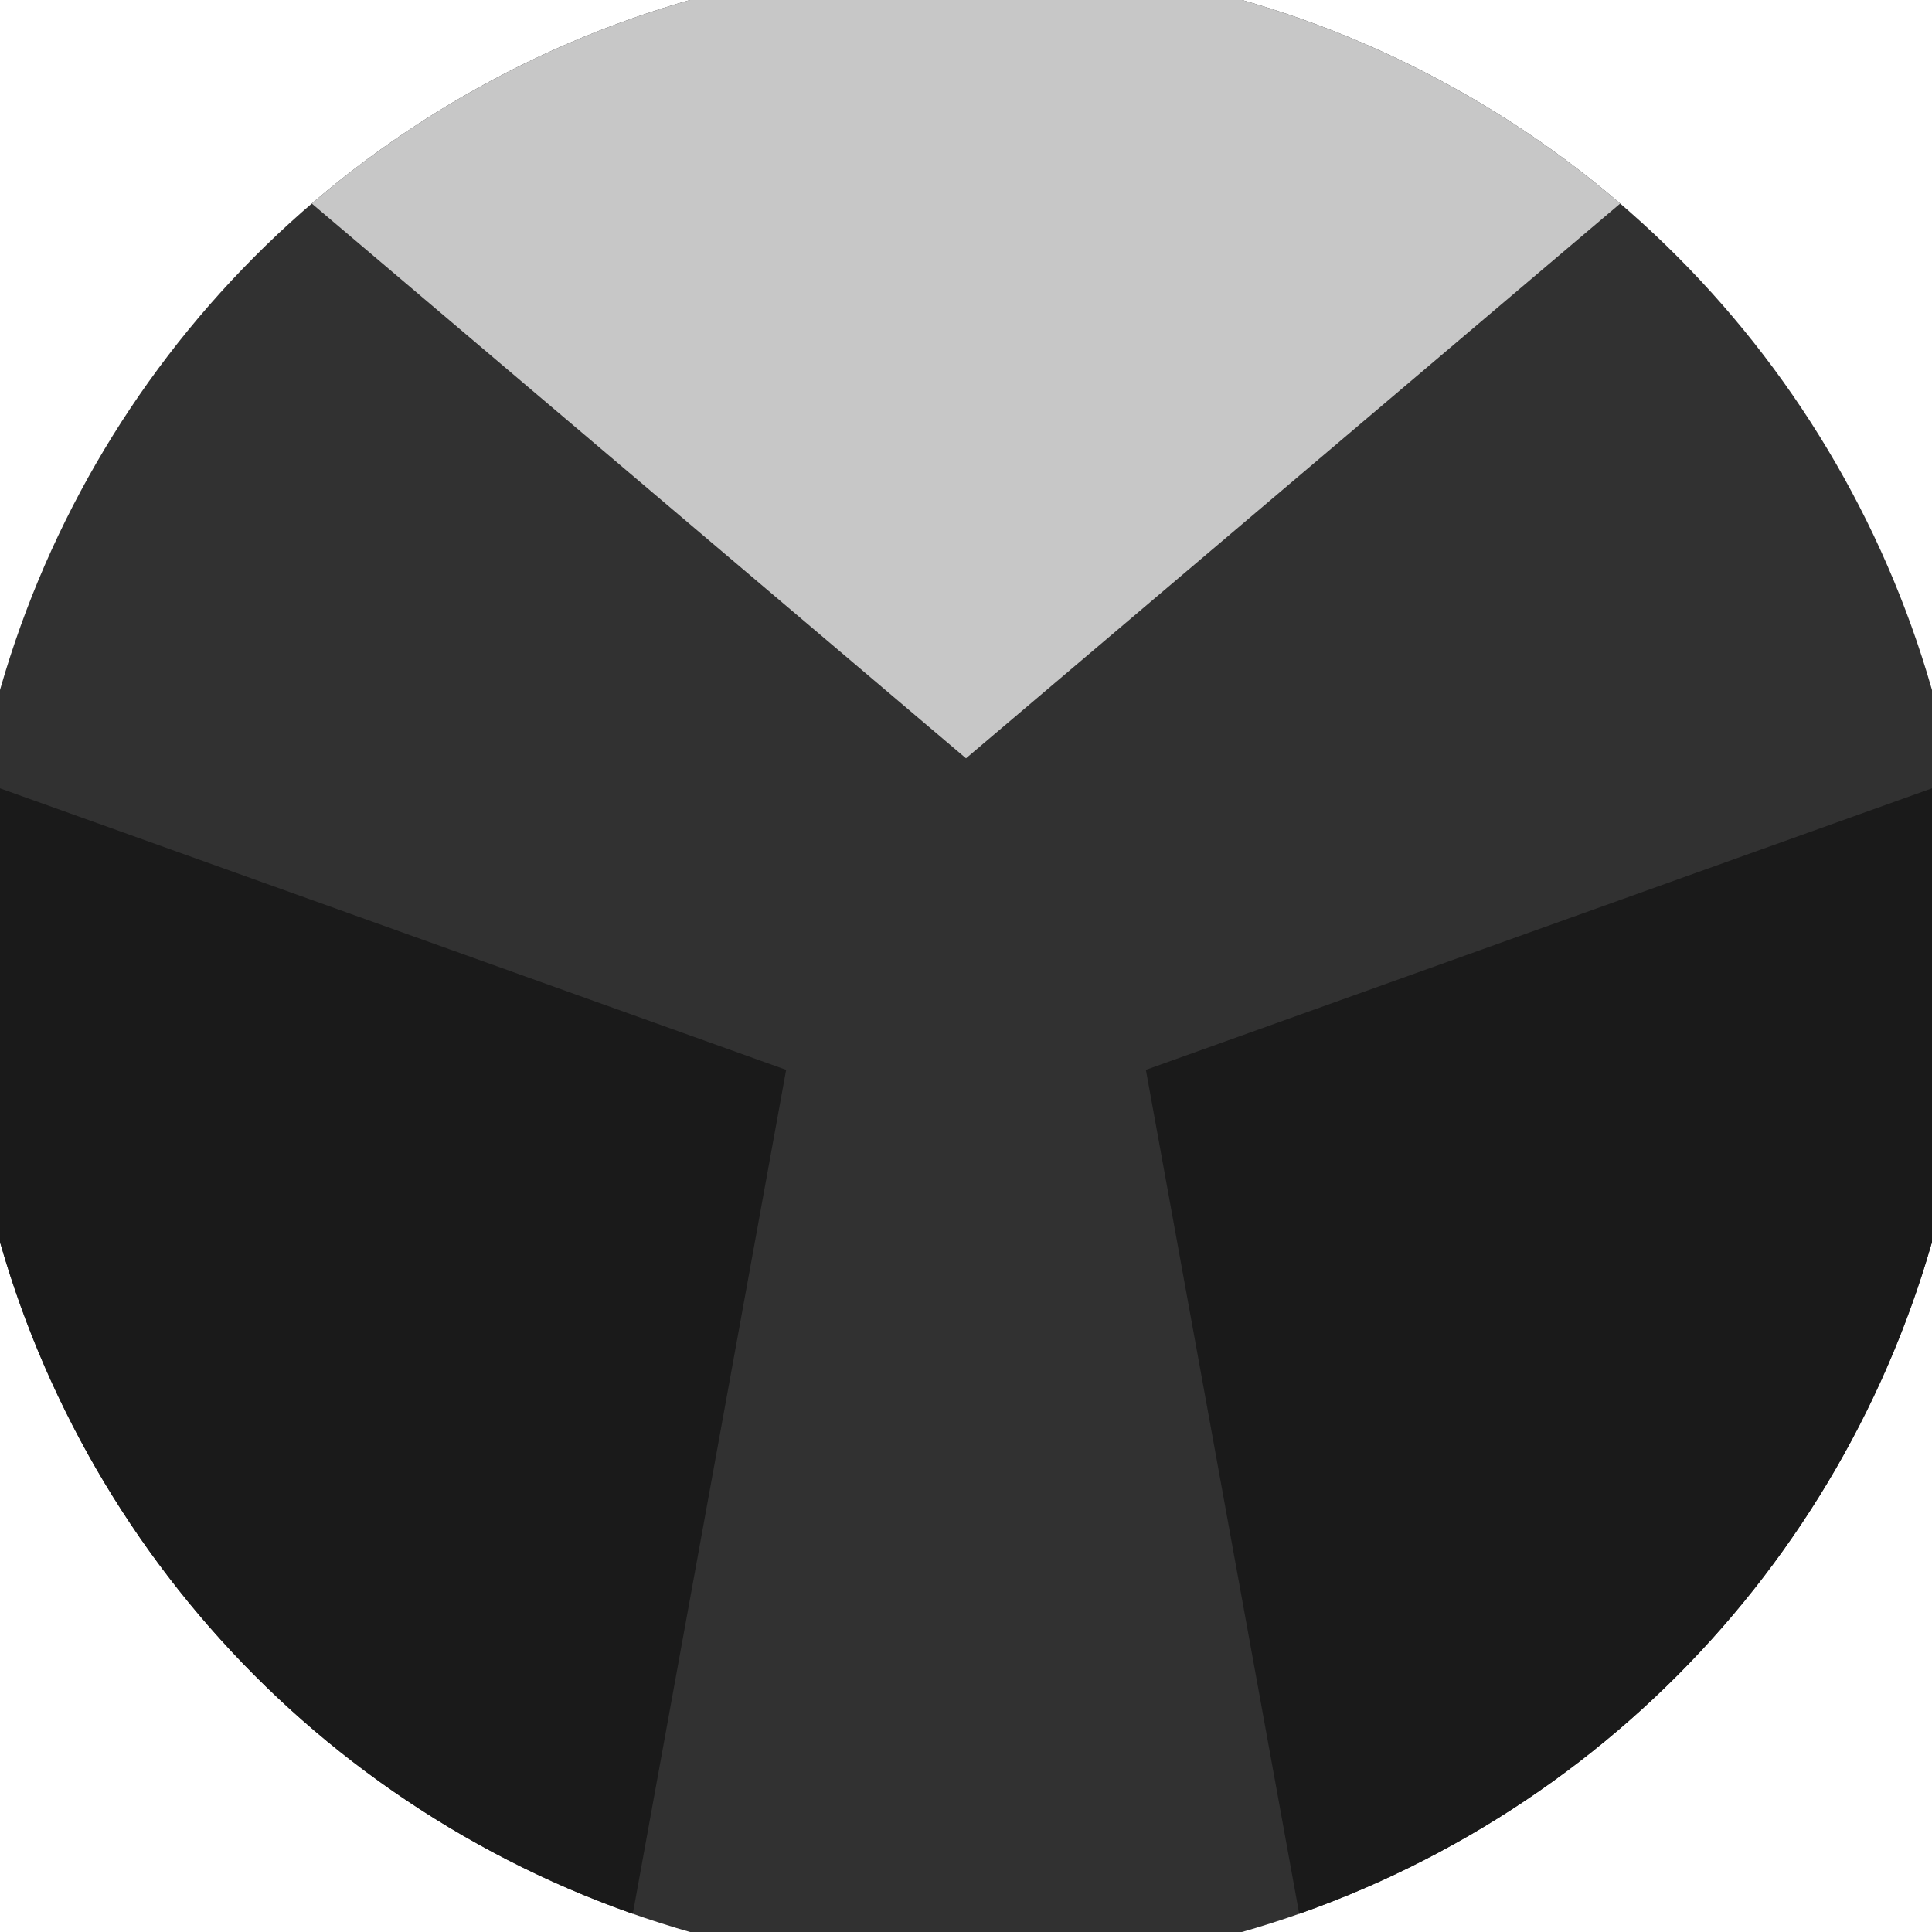 <svg xmlns="http://www.w3.org/2000/svg" width="128" height="128" viewBox="0 0 100 100" shape-rendering="geometricPrecision">
                            <defs>
                                <clipPath id="clip">
                                    <circle cx="50" cy="50" r="52" />
                                    <!--<rect x="0" y="0" width="100" height="100"/>-->
                                </clipPath>
                            </defs>
                            <g transform="rotate(0 50 50)">
                            <rect x="0" y="0" width="100" height="100" fill="#313131" clip-path="url(#clip)"/><path d="M 120.711 -20.711
                            L -20.711 -20.711
                            L 50 39.25 Z" fill="#c7c7c7" clip-path="url(#clip)"/><path d="M 75.882 146.593
                            L 146.593 24.118
                            L 59.31 55.375 ZM -46.593 24.118
                            L 24.118 146.593
                            L 40.69 55.375 Z" fill="#1a1a1a" clip-path="url(#clip)"/></g></svg>